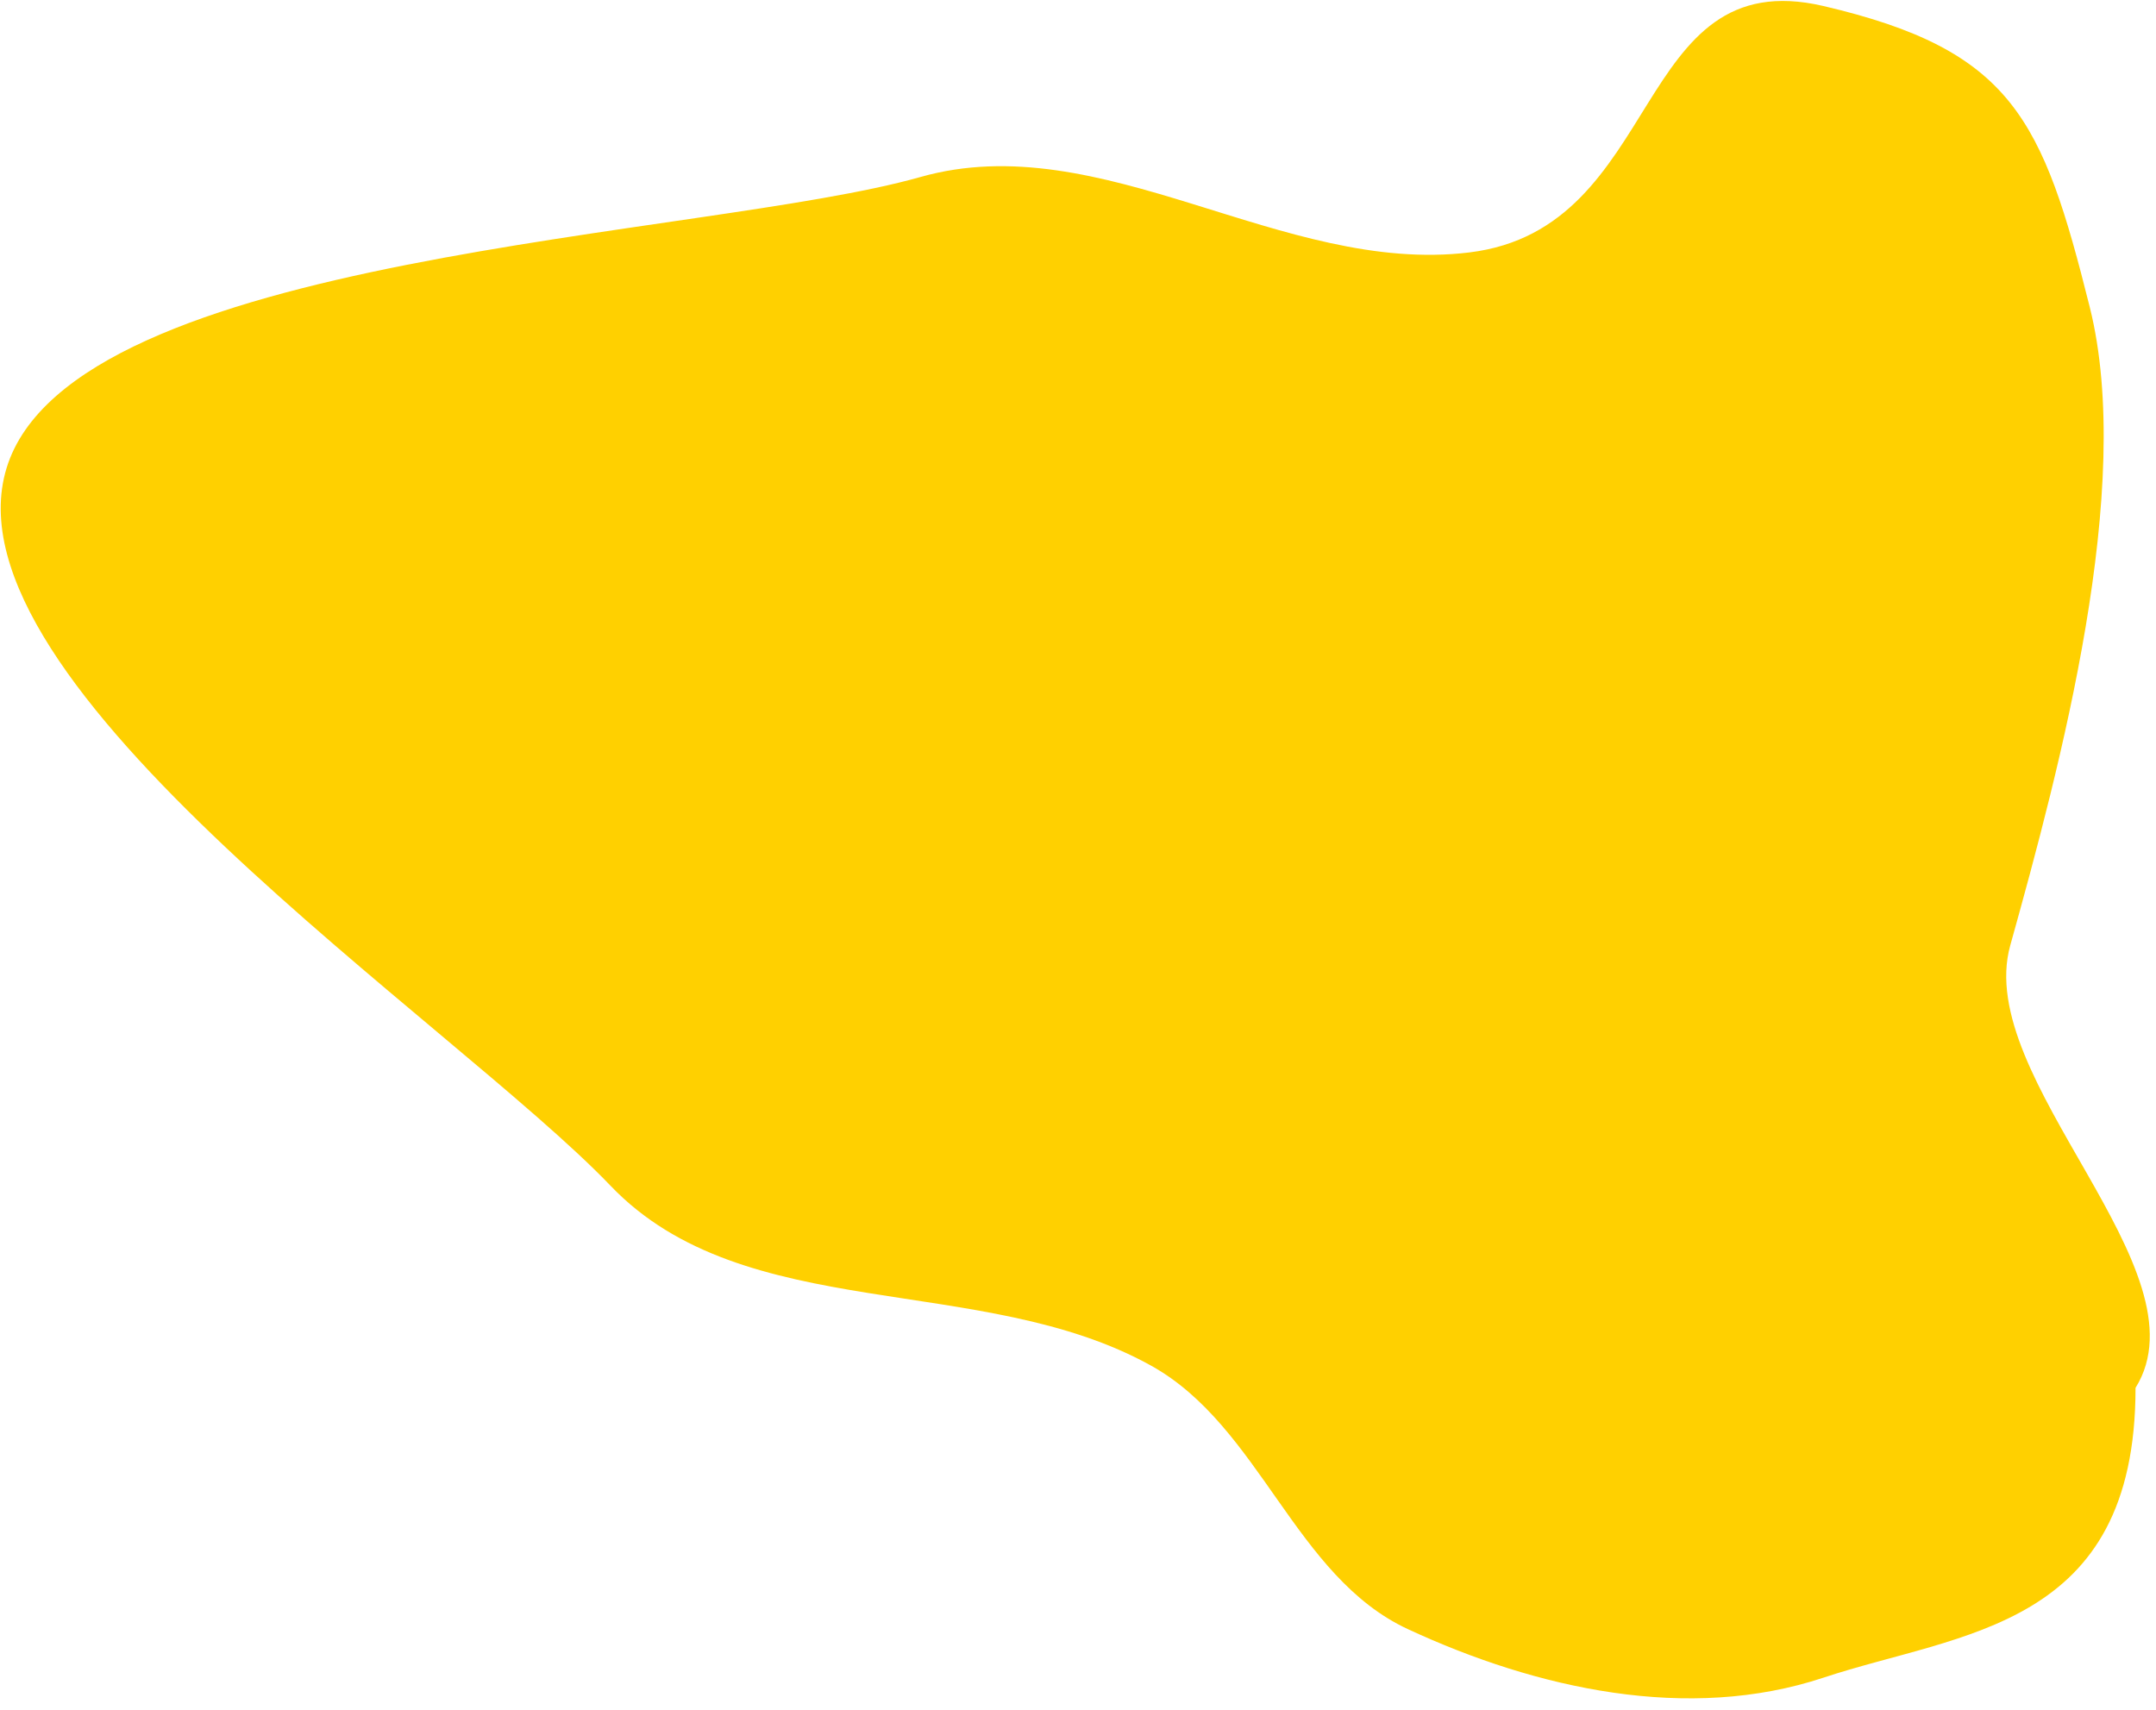 <?xml version="1.0" encoding="UTF-8"?> <svg xmlns="http://www.w3.org/2000/svg" width="179" height="142" viewBox="0 0 179 142" fill="none"> <path fill-rule="evenodd" clip-rule="evenodd" d="M76.415 14.698C91.474 10.428 106.457 22.857 121.995 20.959C138.248 18.973 135.445 -3.224 151.39 0.5C167.088 4.167 169.589 9.862 173.5 25.5C177.247 40.485 171.048 63.623 166.899 78.501C163.8 89.61 183.397 105.444 177.301 115.235C177.301 135.272 162.809 135.51 151.39 139.298C140.175 143.018 127.613 140.246 116.895 135.272C107.466 130.896 104.656 118.444 95.571 113.392C81.507 105.571 61.818 110.082 50.692 98.456C37.692 84.871 -4.971 56.828 0.549 38.853C6.04 20.976 58.422 19.799 76.415 14.698Z" fill="#FFD000"></path> </svg> 